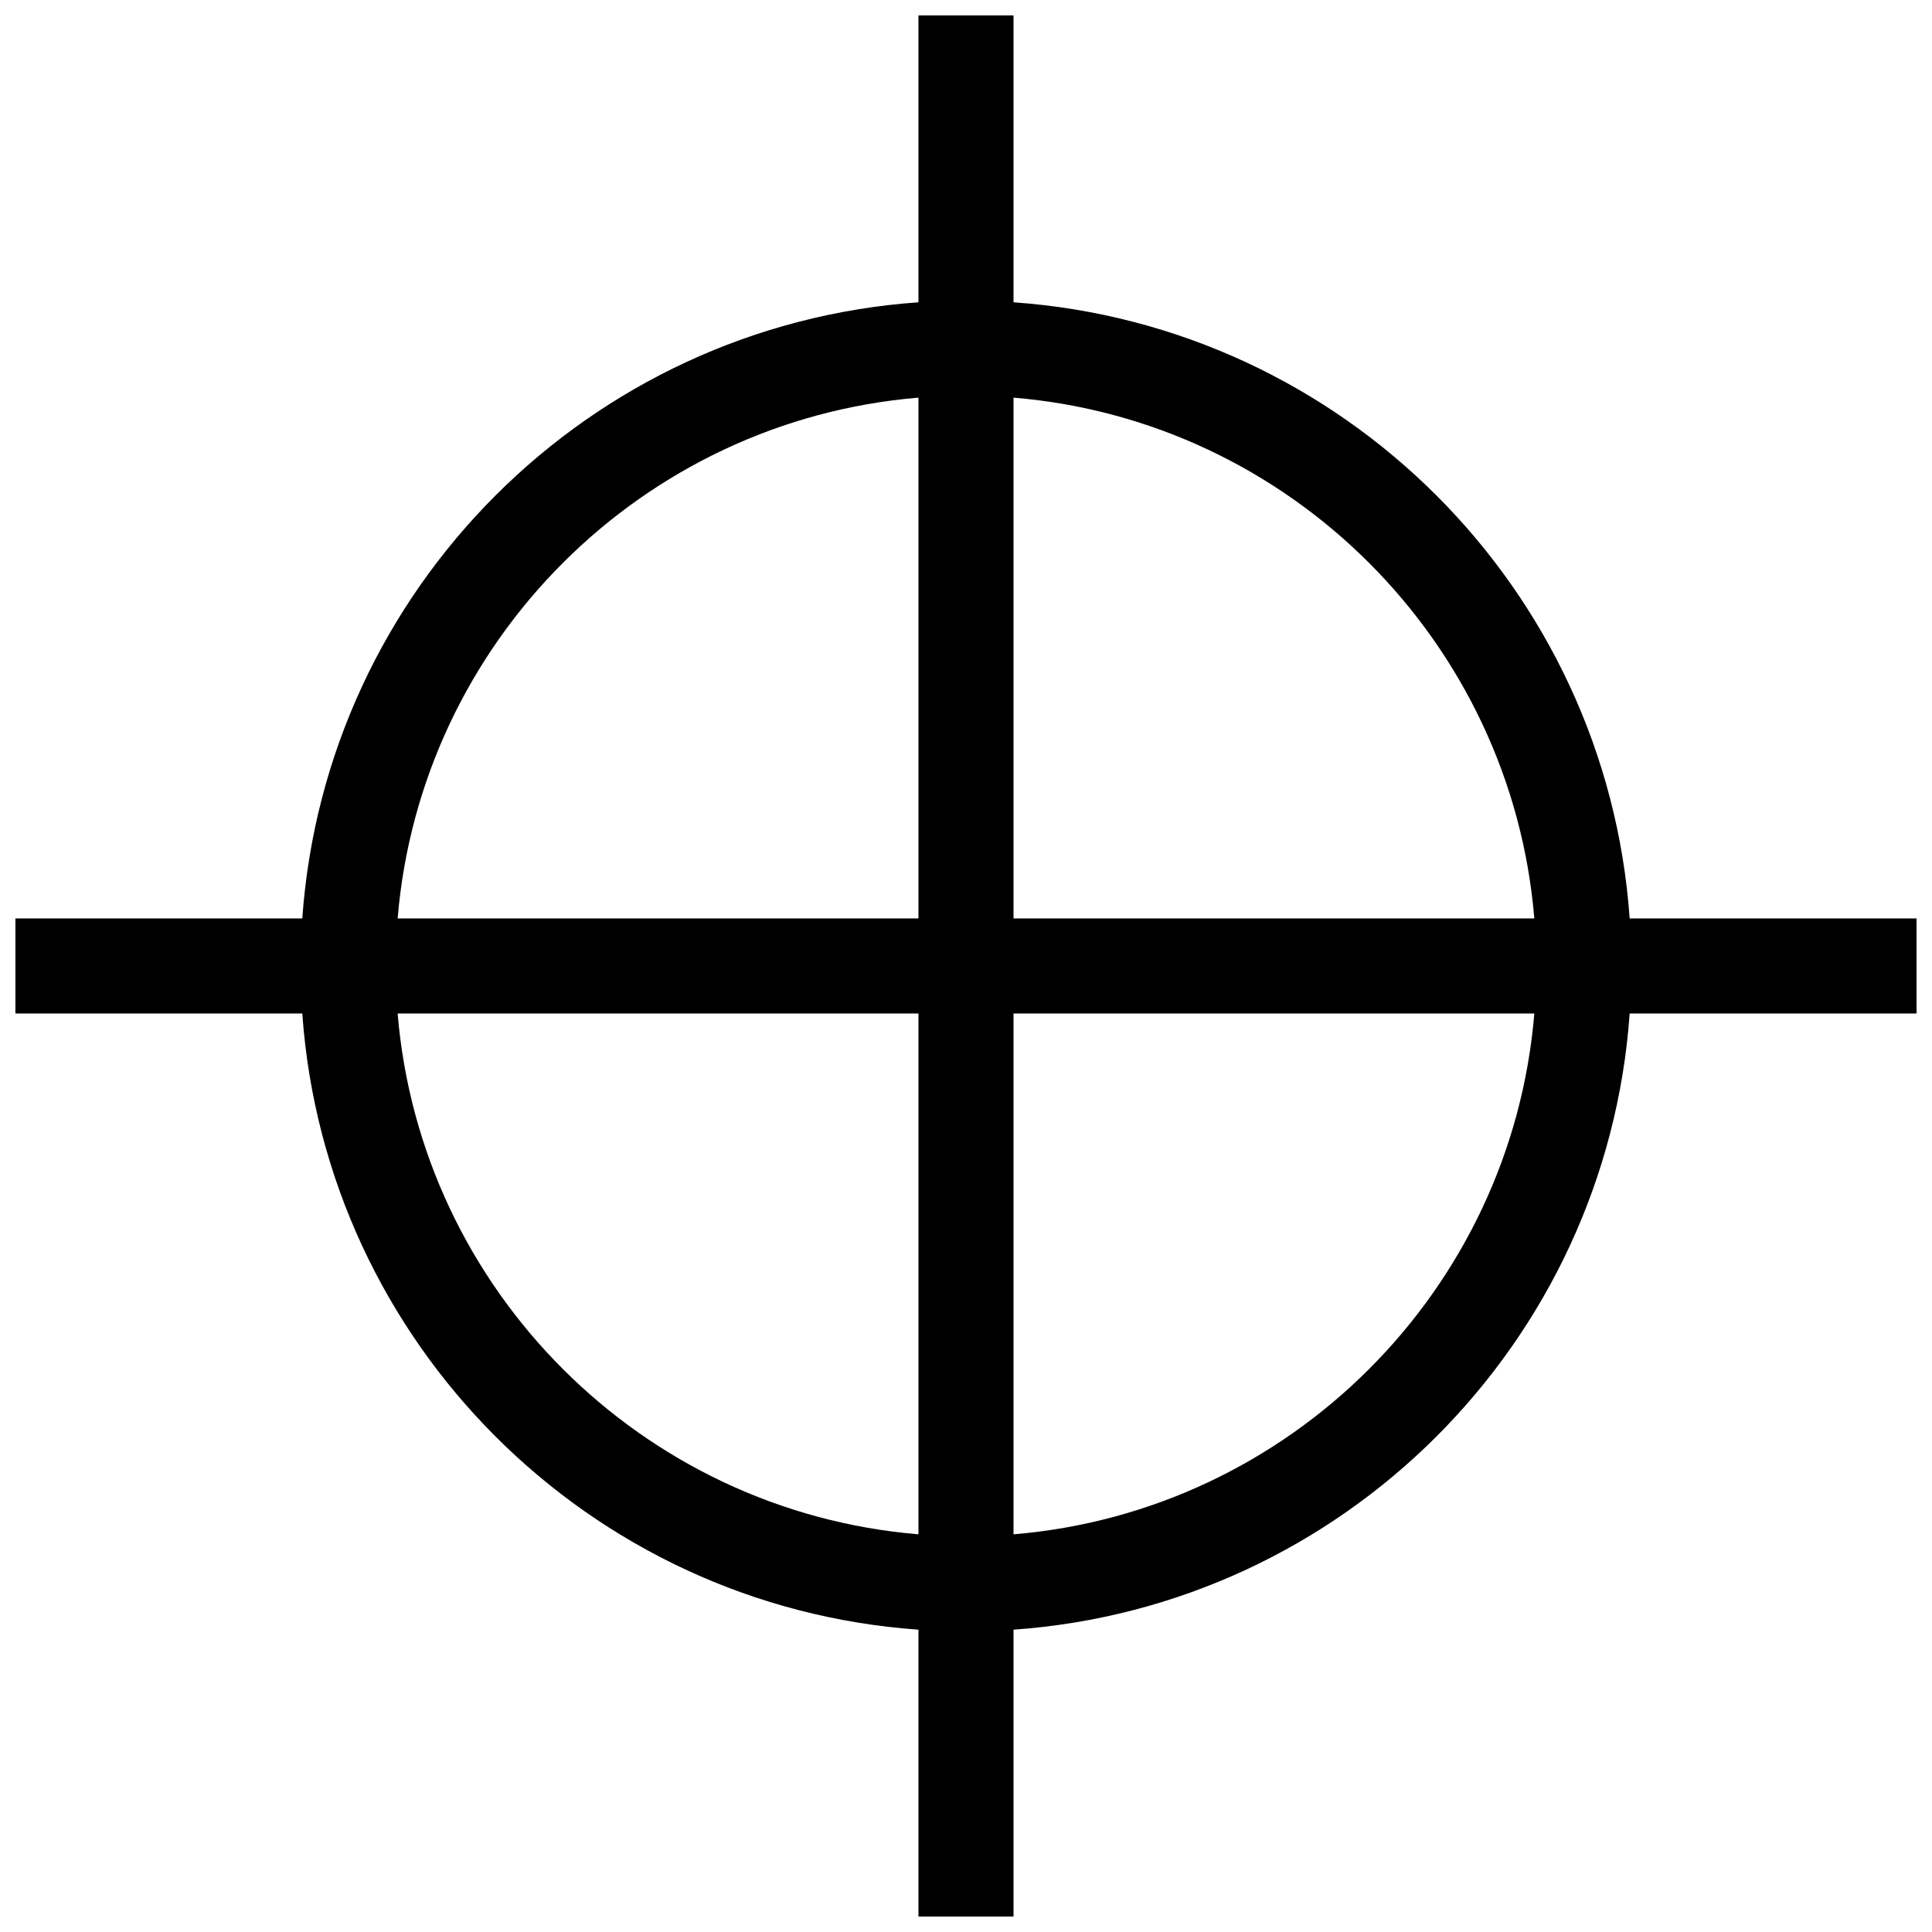 <?xml version="1.0" encoding="UTF-8"?>
<!-- Uploaded to: SVG Repo, www.svgrepo.com, Generator: SVG Repo Mixer Tools -->
<svg width="800px" height="800px" version="1.1" viewBox="144 144 512 512" xmlns="http://www.w3.org/2000/svg">
 <defs>
  <clipPath id="a">
   <path d="m148.09 148.09h503.81v503.81h-503.81z"/>
  </clipPath>
 </defs>
 <g clip-path="url(#a)">
  <path d="m575.88 387.4c-6.16-87.348-75.934-157.12-163.29-163.29v-76.023h-25.191v76.023c-87.348 6.164-157.12 75.938-163.29 163.29h-76.023v25.191h76.023c6.168 87.352 75.934 157.12 163.29 163.29v76.023h25.191v-76.023c87.352-6.168 157.12-75.934 163.29-163.29h76.023v-25.191zm-188.48 163.21c-73.32-6.082-131.94-64.699-138.02-138.02h138.02zm0-163.21h-138.02c6.082-73.32 64.699-131.94 138.02-138.02zm25.191 163.21v-138.02h138.02c-6.078 73.32-64.699 131.94-138.02 138.02zm0-163.21v-138.02c73.32 6.078 131.94 64.699 138.02 138.02z"/>
 </g>
</svg>
